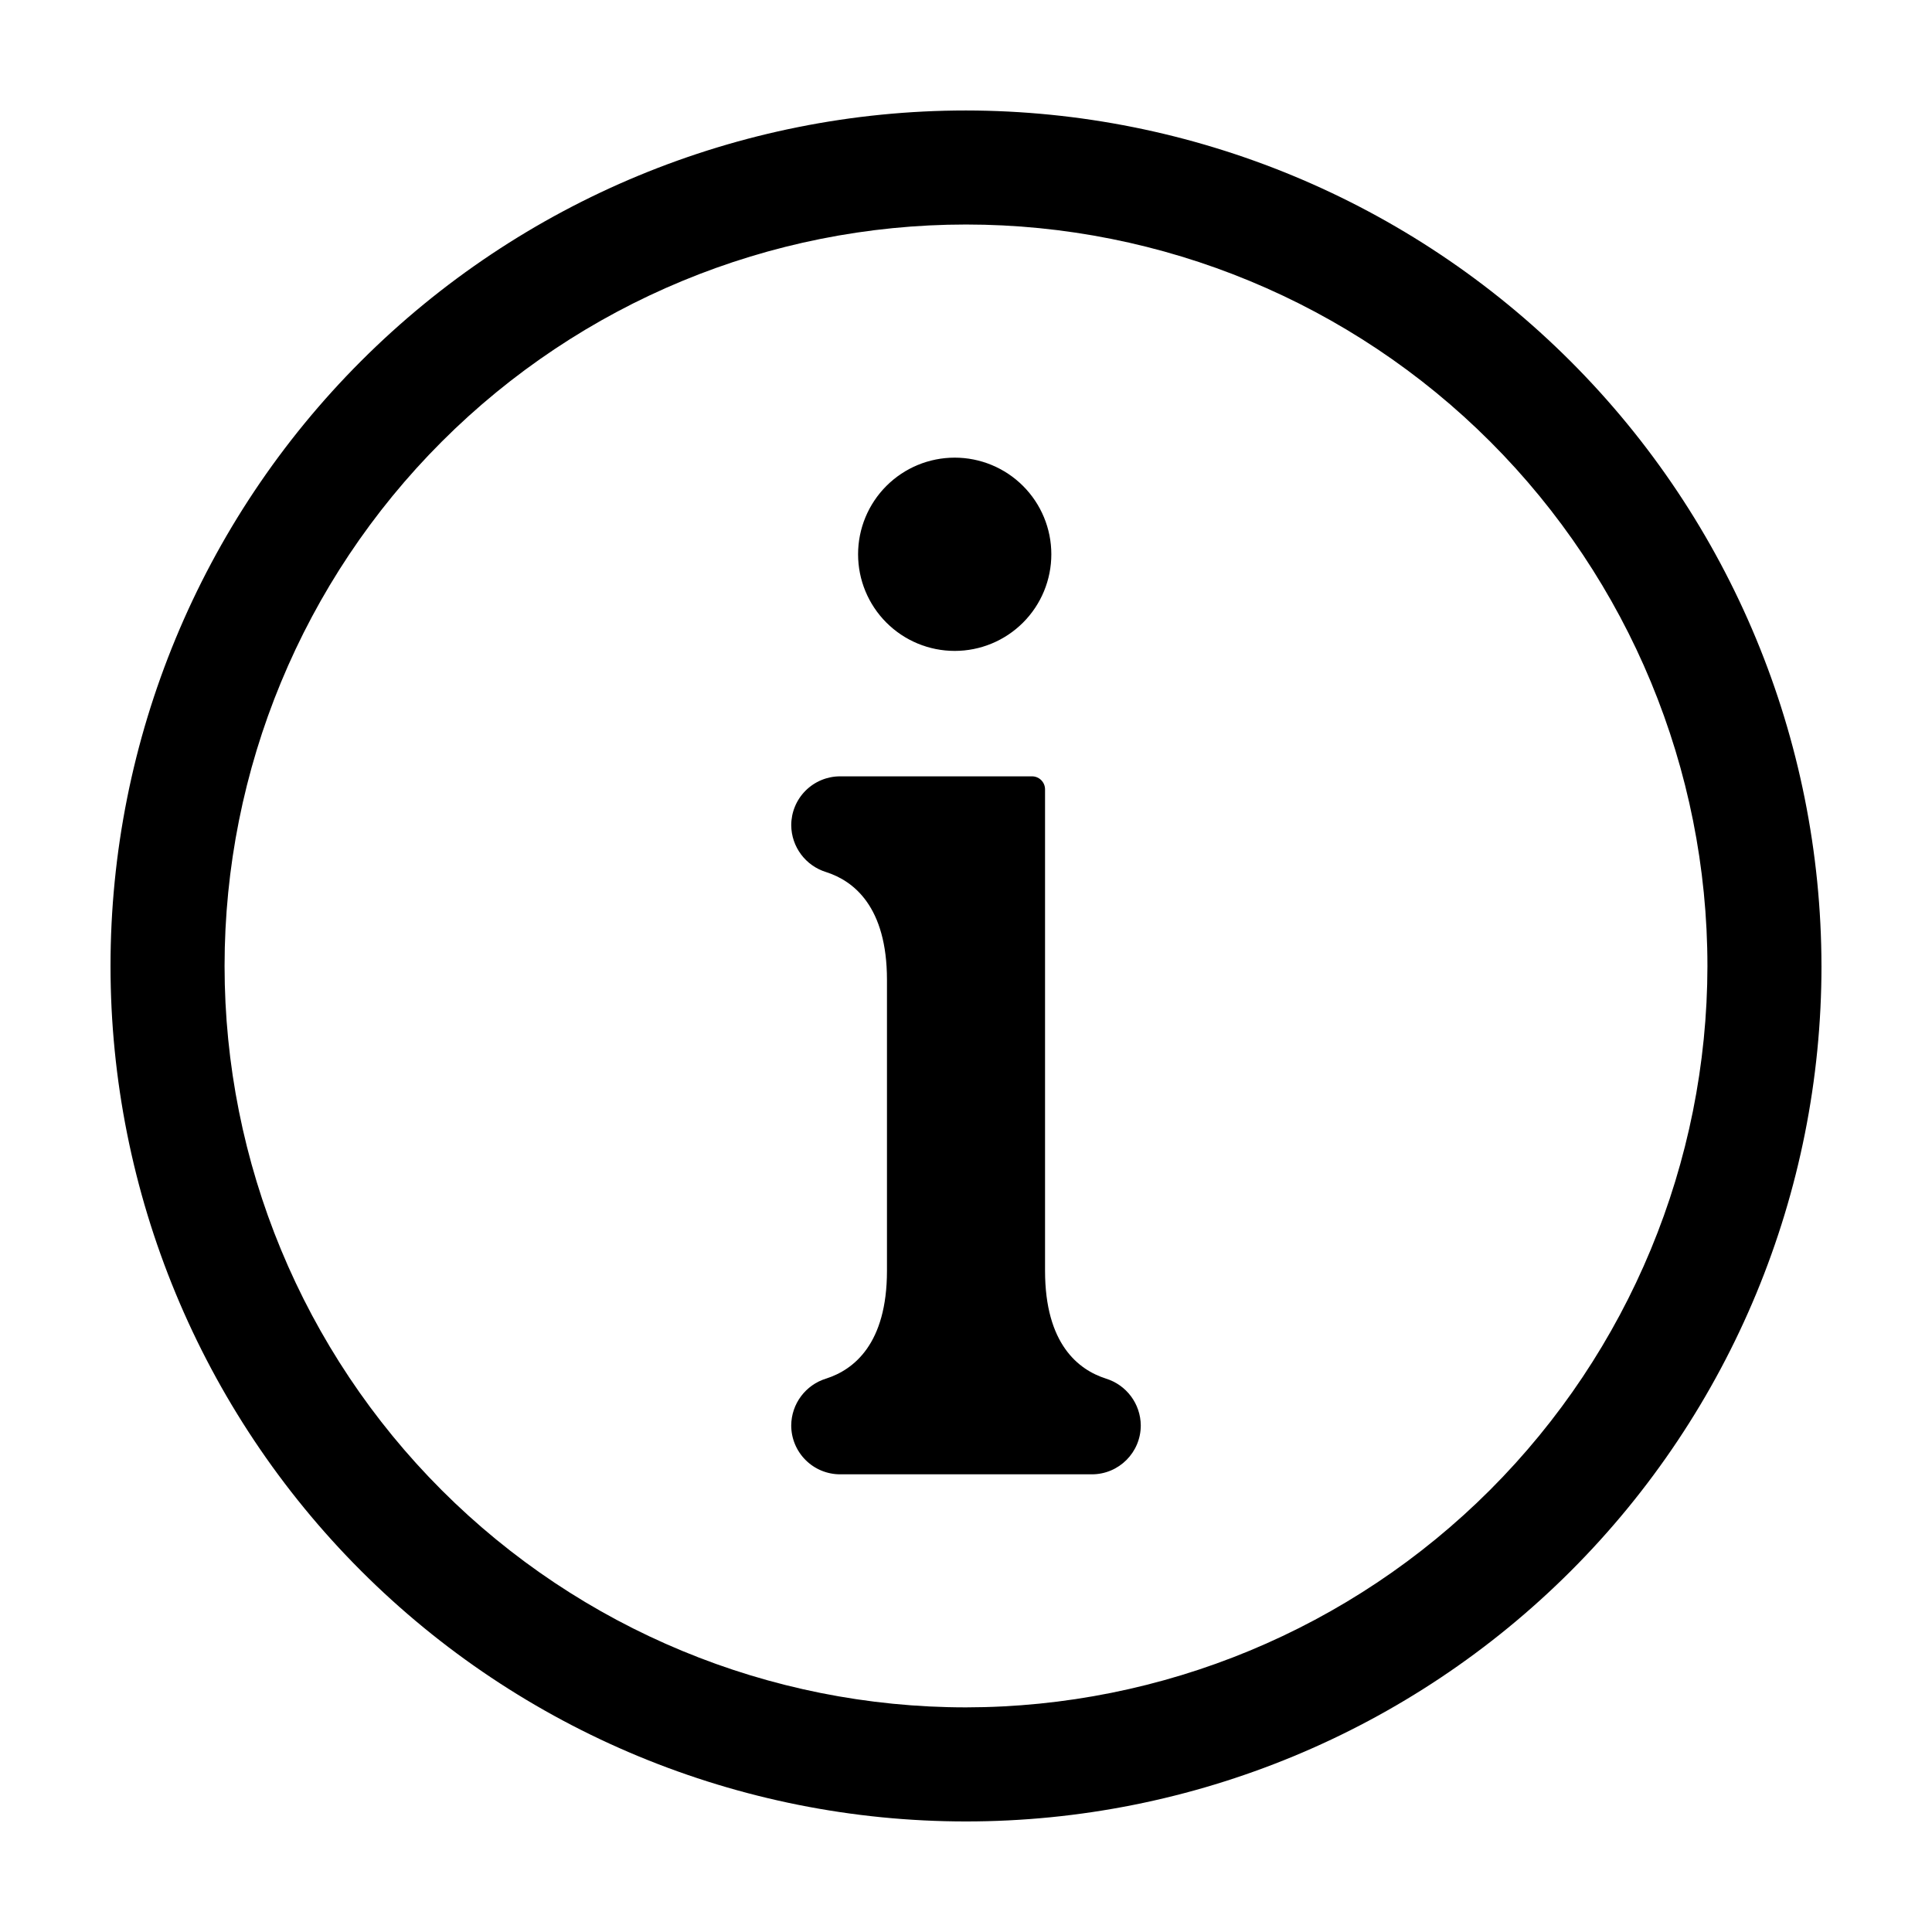<?xml version="1.0" encoding="UTF-8"?>
<!-- Uploaded to: ICON Repo, www.iconrepo.com, Generator: ICON Repo Mixer Tools -->
<svg fill="#000000" width="800px" height="800px" version="1.1" viewBox="144 144 512 512" xmlns="http://www.w3.org/2000/svg">
 <path d="m371.4 290.89c0-6.793 2.699-13.305 7.5-18.109 4.801-4.801 11.316-7.5 18.109-7.5 6.789 0 13.305 2.699 18.105 7.5 4.805 4.805 7.5 11.316 7.5 18.109s-2.695 13.305-7.5 18.109c-4.801 4.801-11.316 7.5-18.105 7.5-6.793 0-13.309-2.699-18.109-7.504-4.801-4.801-7.5-11.312-7.5-18.105zm65.652 218.44c-7.246-2.32-16.105-9.137-16.105-28.57v-127.57c0-0.914-0.363-1.793-1.008-2.441-0.648-0.648-1.523-1.012-2.441-1.012h-50.852c-3.441 0-6.734 1.367-9.168 3.797-2.43 2.434-3.793 5.731-3.793 9.168 0.047 5.715 3.801 10.742 9.266 12.414 7.246 2.32 16.105 9.137 16.105 28.57v77.078c0 19.43-8.859 26.246-16.109 28.57-5.465 1.672-9.219 6.695-9.266 12.414 0 3.438 1.367 6.734 3.797 9.164 2.43 2.434 5.727 3.797 9.168 3.797h66.711c7.156 0 12.961-5.801 12.961-12.961-0.047-5.719-3.797-10.742-9.266-12.414zm189.66-109.34c0 60.125-23.883 117.79-66.402 160.31-42.516 42.52-100.18 66.402-160.31 66.402-60.129 0-117.8-23.883-160.31-66.402-42.516-42.516-66.402-100.18-66.402-160.31 0-60.129 23.887-117.8 66.402-160.31s100.18-66.402 160.31-66.402c60.105 0.066 117.73 23.973 160.23 66.477 42.504 42.504 66.41 100.13 66.477 160.24zm-30.23 0h0.004c0-52.113-20.703-102.09-57.551-138.94s-86.824-57.551-138.93-57.551c-52.113 0-102.09 20.703-138.94 57.551s-57.551 86.824-57.551 138.94c0 52.109 20.703 102.09 57.551 138.93s86.824 57.551 138.94 57.551c52.09-0.059 102.04-20.777 138.87-57.613 36.836-36.836 57.555-86.781 57.613-138.87z"/>
</svg>